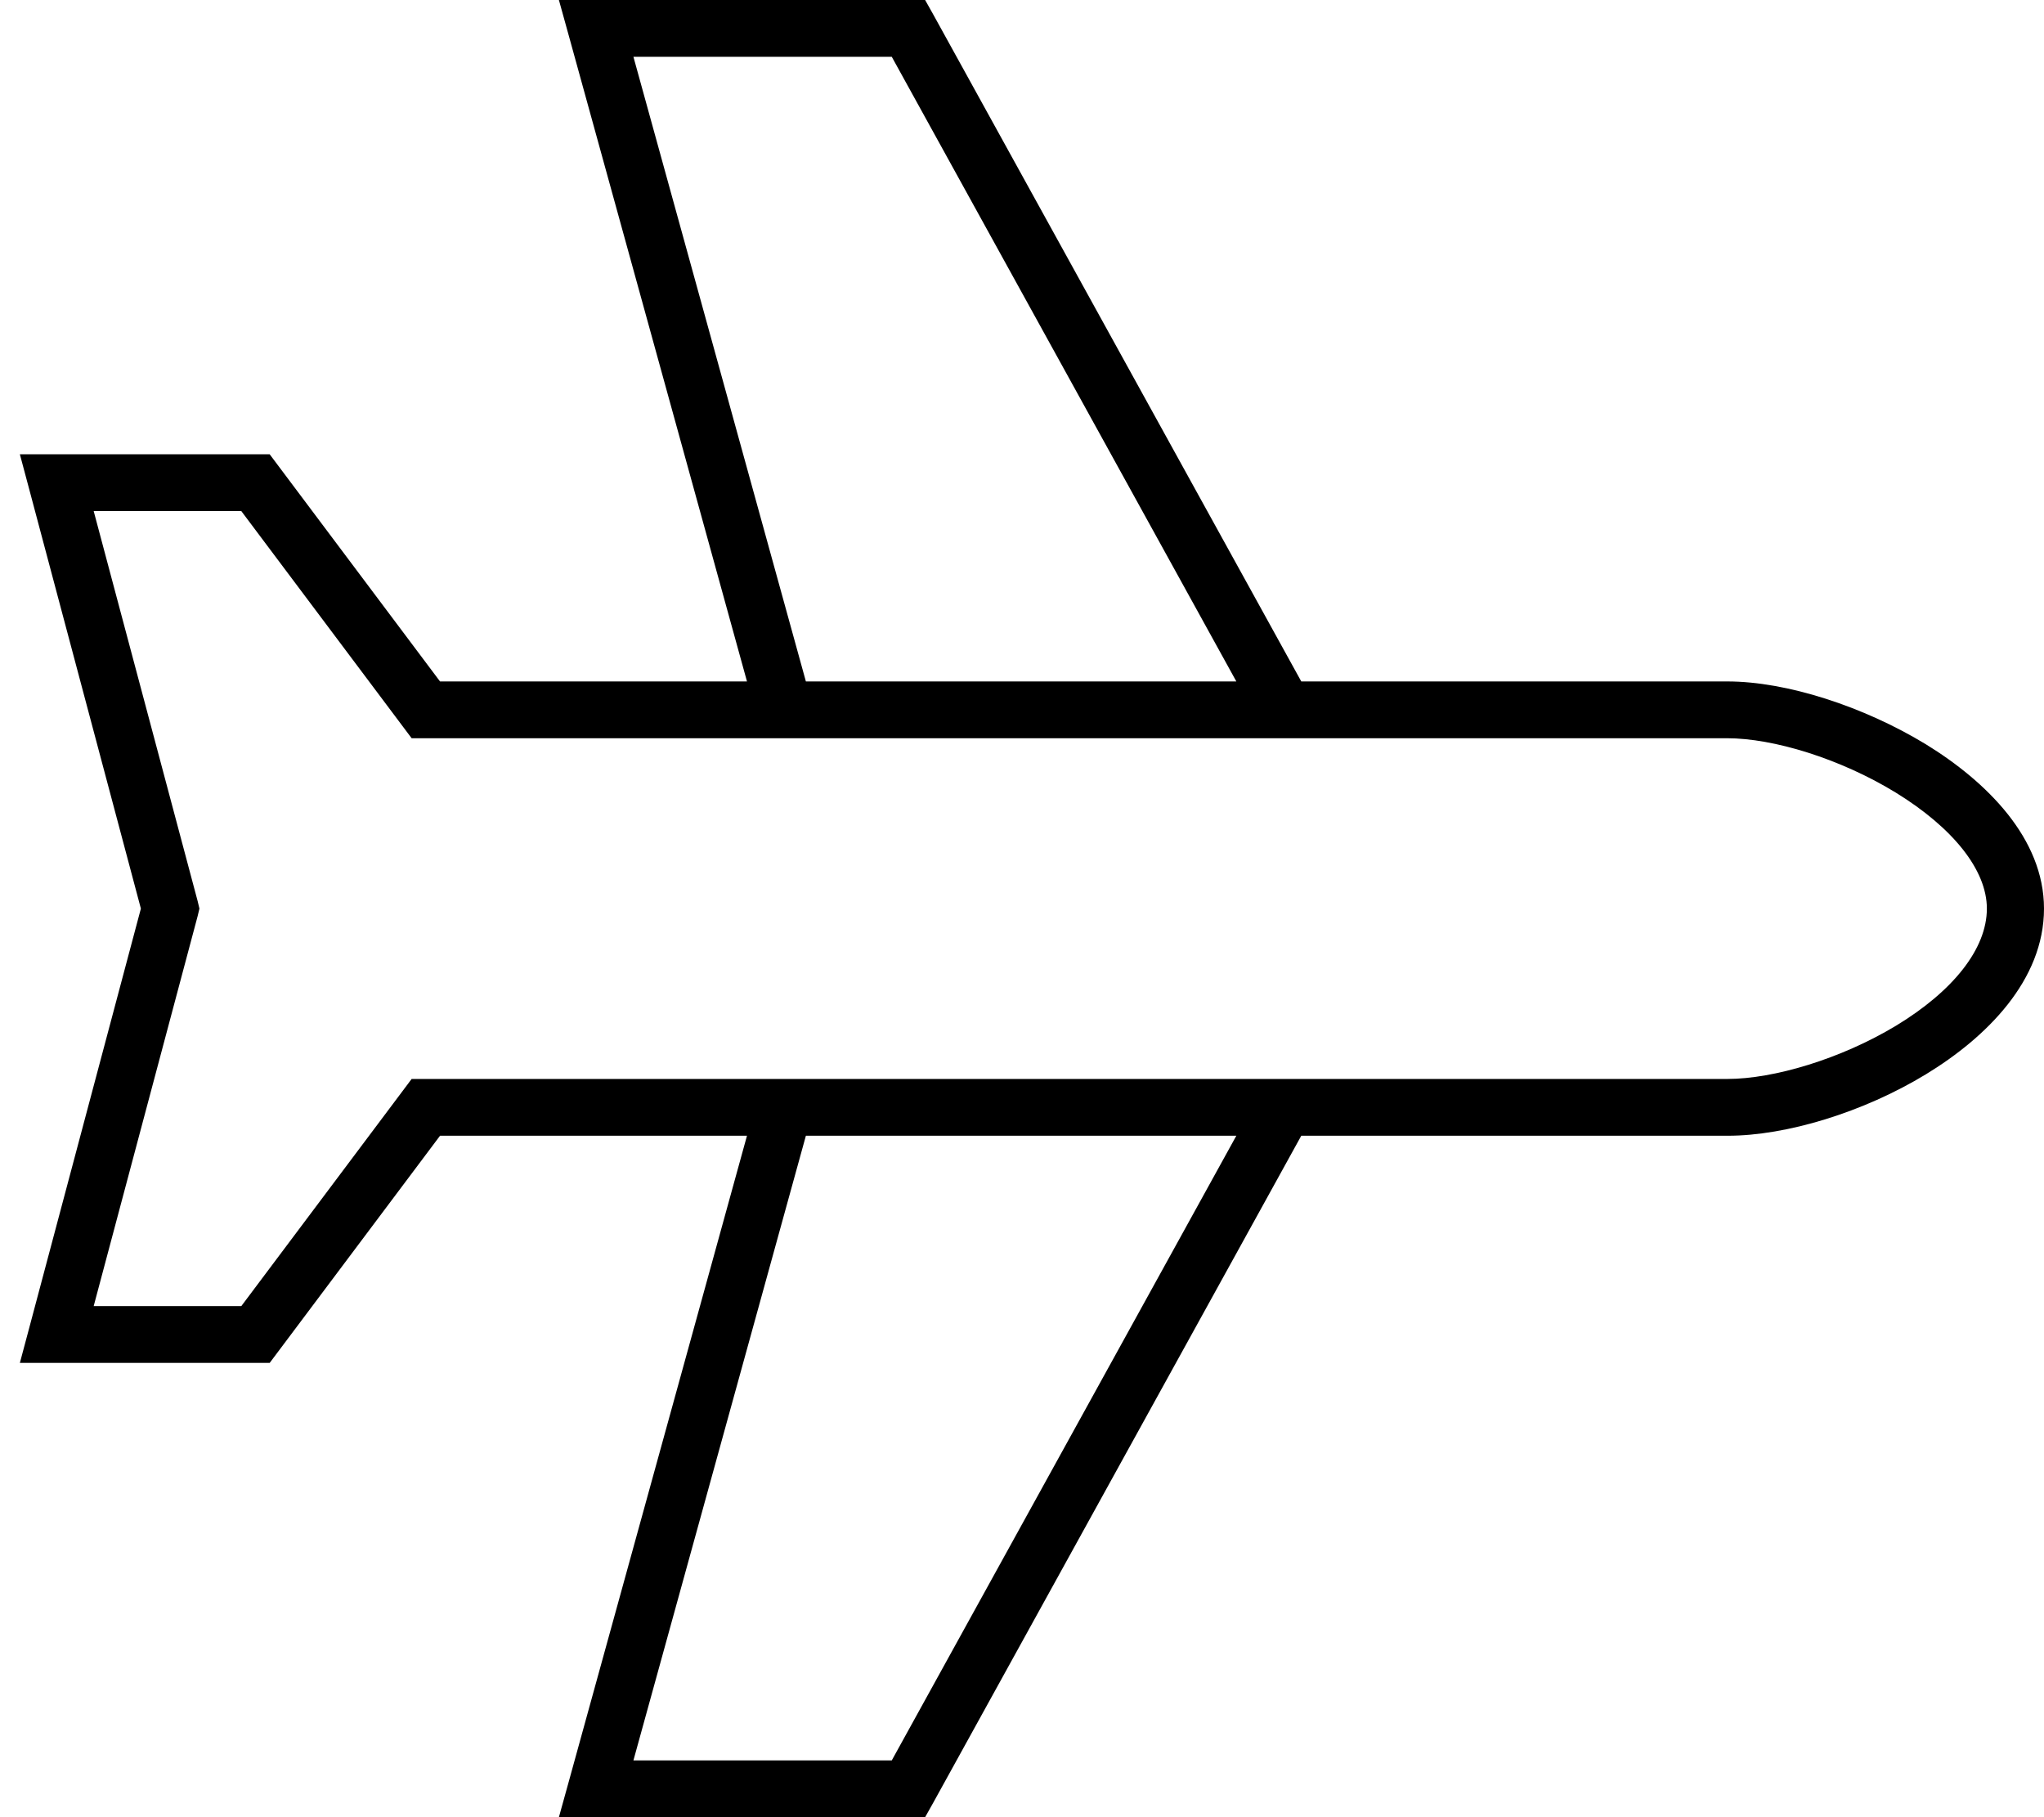 <svg xmlns="http://www.w3.org/2000/svg" viewBox="0 0 576 512"><!--! Font Awesome Pro 6.5.1 by @fontawesome - https://fontawesome.com License - https://fontawesome.com/license (Commercial License) Copyright 2023 Fonticons, Inc. --><path d="M542.7 209.7C559.8 220.2 576 236.2 576 256c0 20.2-16.2 36.3-33.3 46.7c-17.6 10.7-39.3 17.3-55.8 17.3L368 320l-1.3 0L263 507.9l-2.3 4.1H256l-88 0H157.5l2.8-10.1L210.5 320 192 320H124L78.4 380.8 76 384H72 16 5.6l2.7-10.1L39.7 256 8.3 138.1 5.6 128H16l56 0h4l2.4 3.2L124 192l68 0h18.5L160.3 10.1 157.5 0H168h88 4.7L263 4.1 366.7 192l1.3 0H486.8c16.6 0 38.3 7 55.9 17.7zM368 208l-6.1 0h-4.7l-125.7 0H221 192l-72 0h-4l-2.4-3.2L68 144l-41.6 0L55.7 253.9l.5 2.1-.5 2.1L26.4 368H68l45.6-60.8L116 304h4 72 29 10.5l125.7 0h4.7l6.1 0 118.8 0c13 0 31.9-5.6 47.5-15c16-9.7 25.6-21.6 25.6-33c0-10.9-9.6-22.8-25.7-32.7c-15.7-9.6-34.5-15.3-47.5-15.3H368zm-19.6-16L251.3 16l-72.8 0 48.6 176H348.4zM227.1 320L178.5 496l72.8 0 97.1-176H227.1z"/></svg>